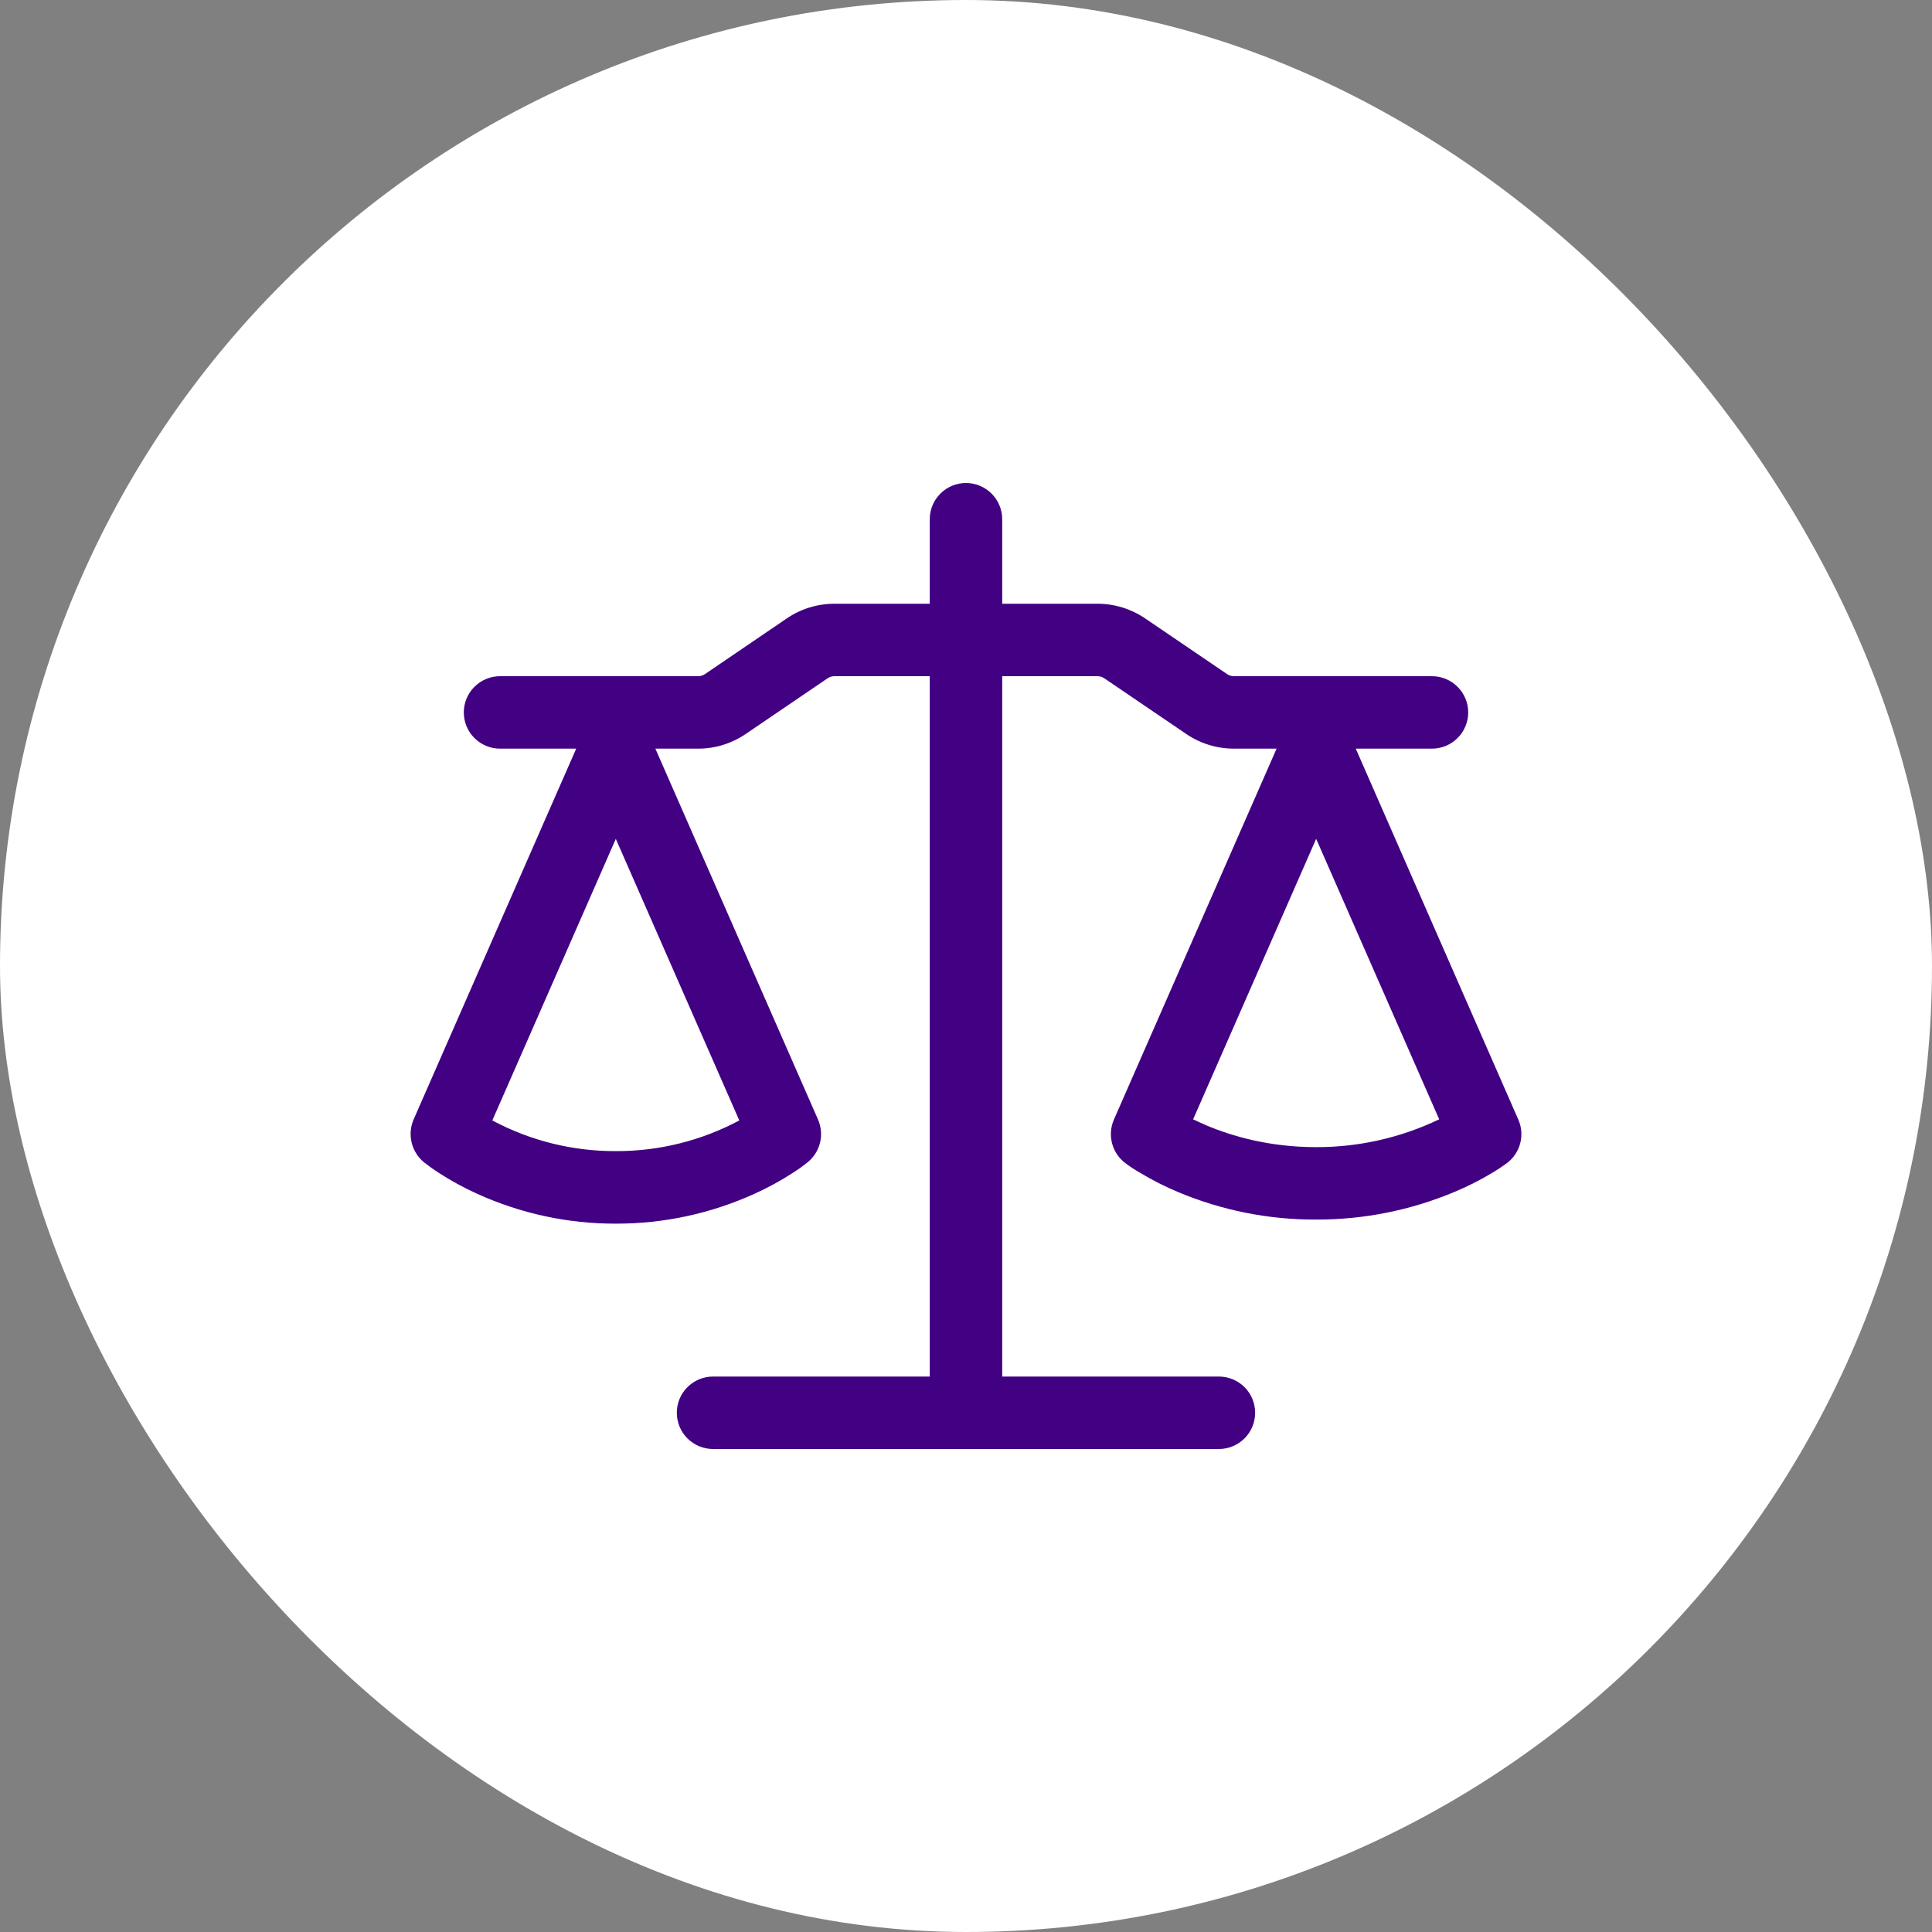 <svg width="50" height="50" viewBox="0 0 50 50" fill="none" xmlns="http://www.w3.org/2000/svg">
<rect x="0" y="0" width="50" height="50" fill="#808080" stroke="none"/>
<rect width="50" height="50" rx="25" fill="white"/>
<path d="M25.937 13.438V15.625H28.406C28.844 15.625 29.273 15.758 29.636 16.004L31.757 17.446C31.809 17.481 31.868 17.499 31.932 17.5H37.059C37.308 17.5 37.547 17.599 37.722 17.775C37.898 17.95 37.997 18.189 37.997 18.438C37.997 18.686 37.898 18.925 37.722 19.1C37.547 19.276 37.308 19.375 37.059 19.375H35.087L39.294 28.975C39.379 29.167 39.396 29.382 39.344 29.585C39.292 29.788 39.173 29.967 39.007 30.095C38.882 30.188 38.753 30.273 38.619 30.352C38.303 30.543 37.973 30.709 37.632 30.851C36.501 31.324 35.287 31.566 34.062 31.562C32.837 31.568 31.623 31.326 30.493 30.852C30.152 30.71 29.822 30.543 29.506 30.352C29.373 30.276 29.244 30.192 29.122 30.1L29.116 30.095C28.949 29.967 28.831 29.788 28.779 29.585C28.727 29.382 28.744 29.167 28.828 28.975L33.038 19.375H31.931C31.492 19.375 31.063 19.242 30.701 18.996L28.579 17.554C28.528 17.519 28.467 17.5 28.404 17.5H25.937V35.625H31.546C31.794 35.625 32.033 35.724 32.209 35.9C32.384 36.075 32.483 36.314 32.483 36.562C32.483 36.811 32.384 37.05 32.209 37.225C32.033 37.401 31.794 37.5 31.546 37.5H18.453C18.204 37.5 17.966 37.401 17.79 37.225C17.614 37.05 17.516 36.811 17.516 36.562C17.516 36.314 17.614 36.075 17.79 35.9C17.966 35.724 18.204 35.625 18.453 35.625H24.062V17.5H21.593C21.531 17.5 21.47 17.519 21.418 17.554L19.298 18.996C18.936 19.242 18.507 19.375 18.068 19.375H16.961L21.171 28.975C21.252 29.162 21.271 29.369 21.224 29.567C21.177 29.765 21.066 29.943 20.909 30.073C20.809 30.154 20.709 30.23 20.522 30.351C20.206 30.556 19.875 30.737 19.532 30.892C18.403 31.406 17.177 31.671 15.937 31.668C14.697 31.671 13.471 31.406 12.342 30.892C11.999 30.737 11.668 30.556 11.352 30.351C11.219 30.265 11.09 30.173 10.966 30.075C10.81 29.944 10.7 29.766 10.653 29.568C10.606 29.37 10.623 29.162 10.703 28.975L14.912 19.375H12.941C12.692 19.375 12.454 19.276 12.278 19.1C12.102 18.925 12.003 18.686 12.003 18.438C12.003 18.189 12.102 17.95 12.278 17.775C12.454 17.599 12.692 17.5 12.941 17.5H18.068C18.131 17.5 18.19 17.482 18.244 17.446L20.363 16.004C20.726 15.756 21.156 15.625 21.594 15.625H24.062V13.438C24.062 13.189 24.161 12.95 24.337 12.775C24.512 12.599 24.751 12.5 24.999 12.5C25.248 12.5 25.486 12.599 25.662 12.775C25.838 12.95 25.937 13.189 25.937 13.438ZM12.741 28.997C13.724 29.522 14.822 29.795 15.937 29.791C17.052 29.795 18.15 29.522 19.133 28.997L15.937 21.71L12.741 28.997ZM30.878 28.968C30.981 29.017 31.095 29.07 31.222 29.125C31.884 29.404 32.853 29.688 34.062 29.688C35.164 29.691 36.252 29.444 37.246 28.968L34.062 21.709L30.878 28.968Z" fill="#420083"/>
</svg>
